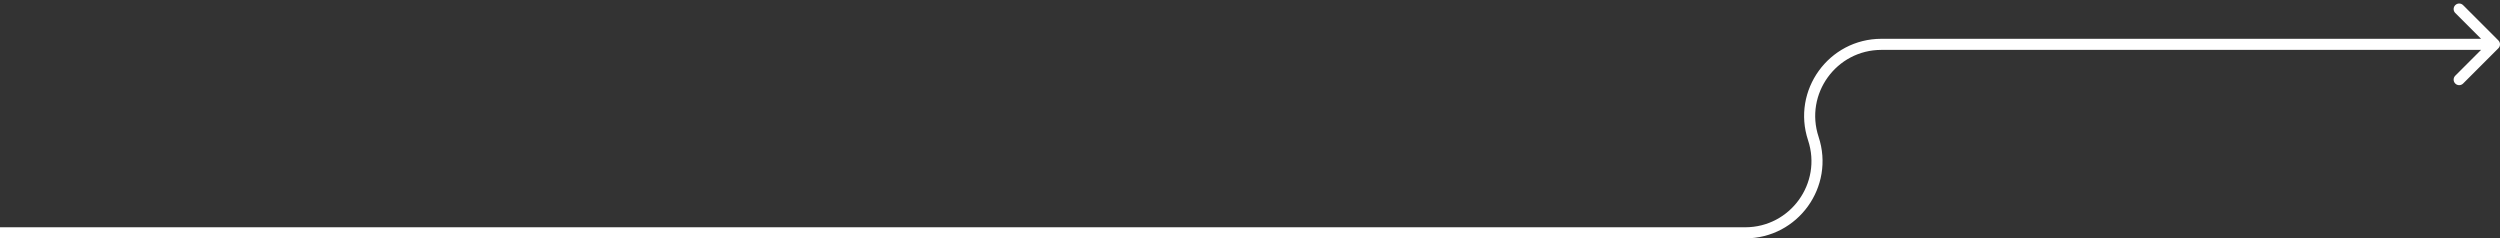 <?xml version="1.0" encoding="UTF-8"?> <svg xmlns="http://www.w3.org/2000/svg" width="451" height="43" viewBox="0 0 451 43" fill="none"><rect x="0" y="0" width="451" height="43" fill="#333333" stroke="none"/><path d="M450.707 8.707C451.098 8.317 451.098 7.683 450.707 7.293L444.343 0.929C443.953 0.538 443.319 0.538 442.929 0.929C442.538 1.319 442.538 1.953 442.929 2.343L448.586 8L442.929 13.657C442.538 14.047 442.538 14.681 442.929 15.071C443.319 15.462 443.953 15.462 444.343 15.071L450.707 8.707ZM0 43H236.5V41H0V43ZM236.5 43H314.844V41H236.5V43ZM339.406 9H450V7H339.406V9ZM328.074 24.686C325.519 16.962 331.27 9 339.406 9V7C329.907 7 323.192 16.296 326.176 25.314L328.074 24.686ZM314.844 43C324.343 43 331.058 33.704 328.074 24.686L326.176 25.314C328.731 33.038 322.98 41 314.844 41V43Z" fill="white"></path></svg> 